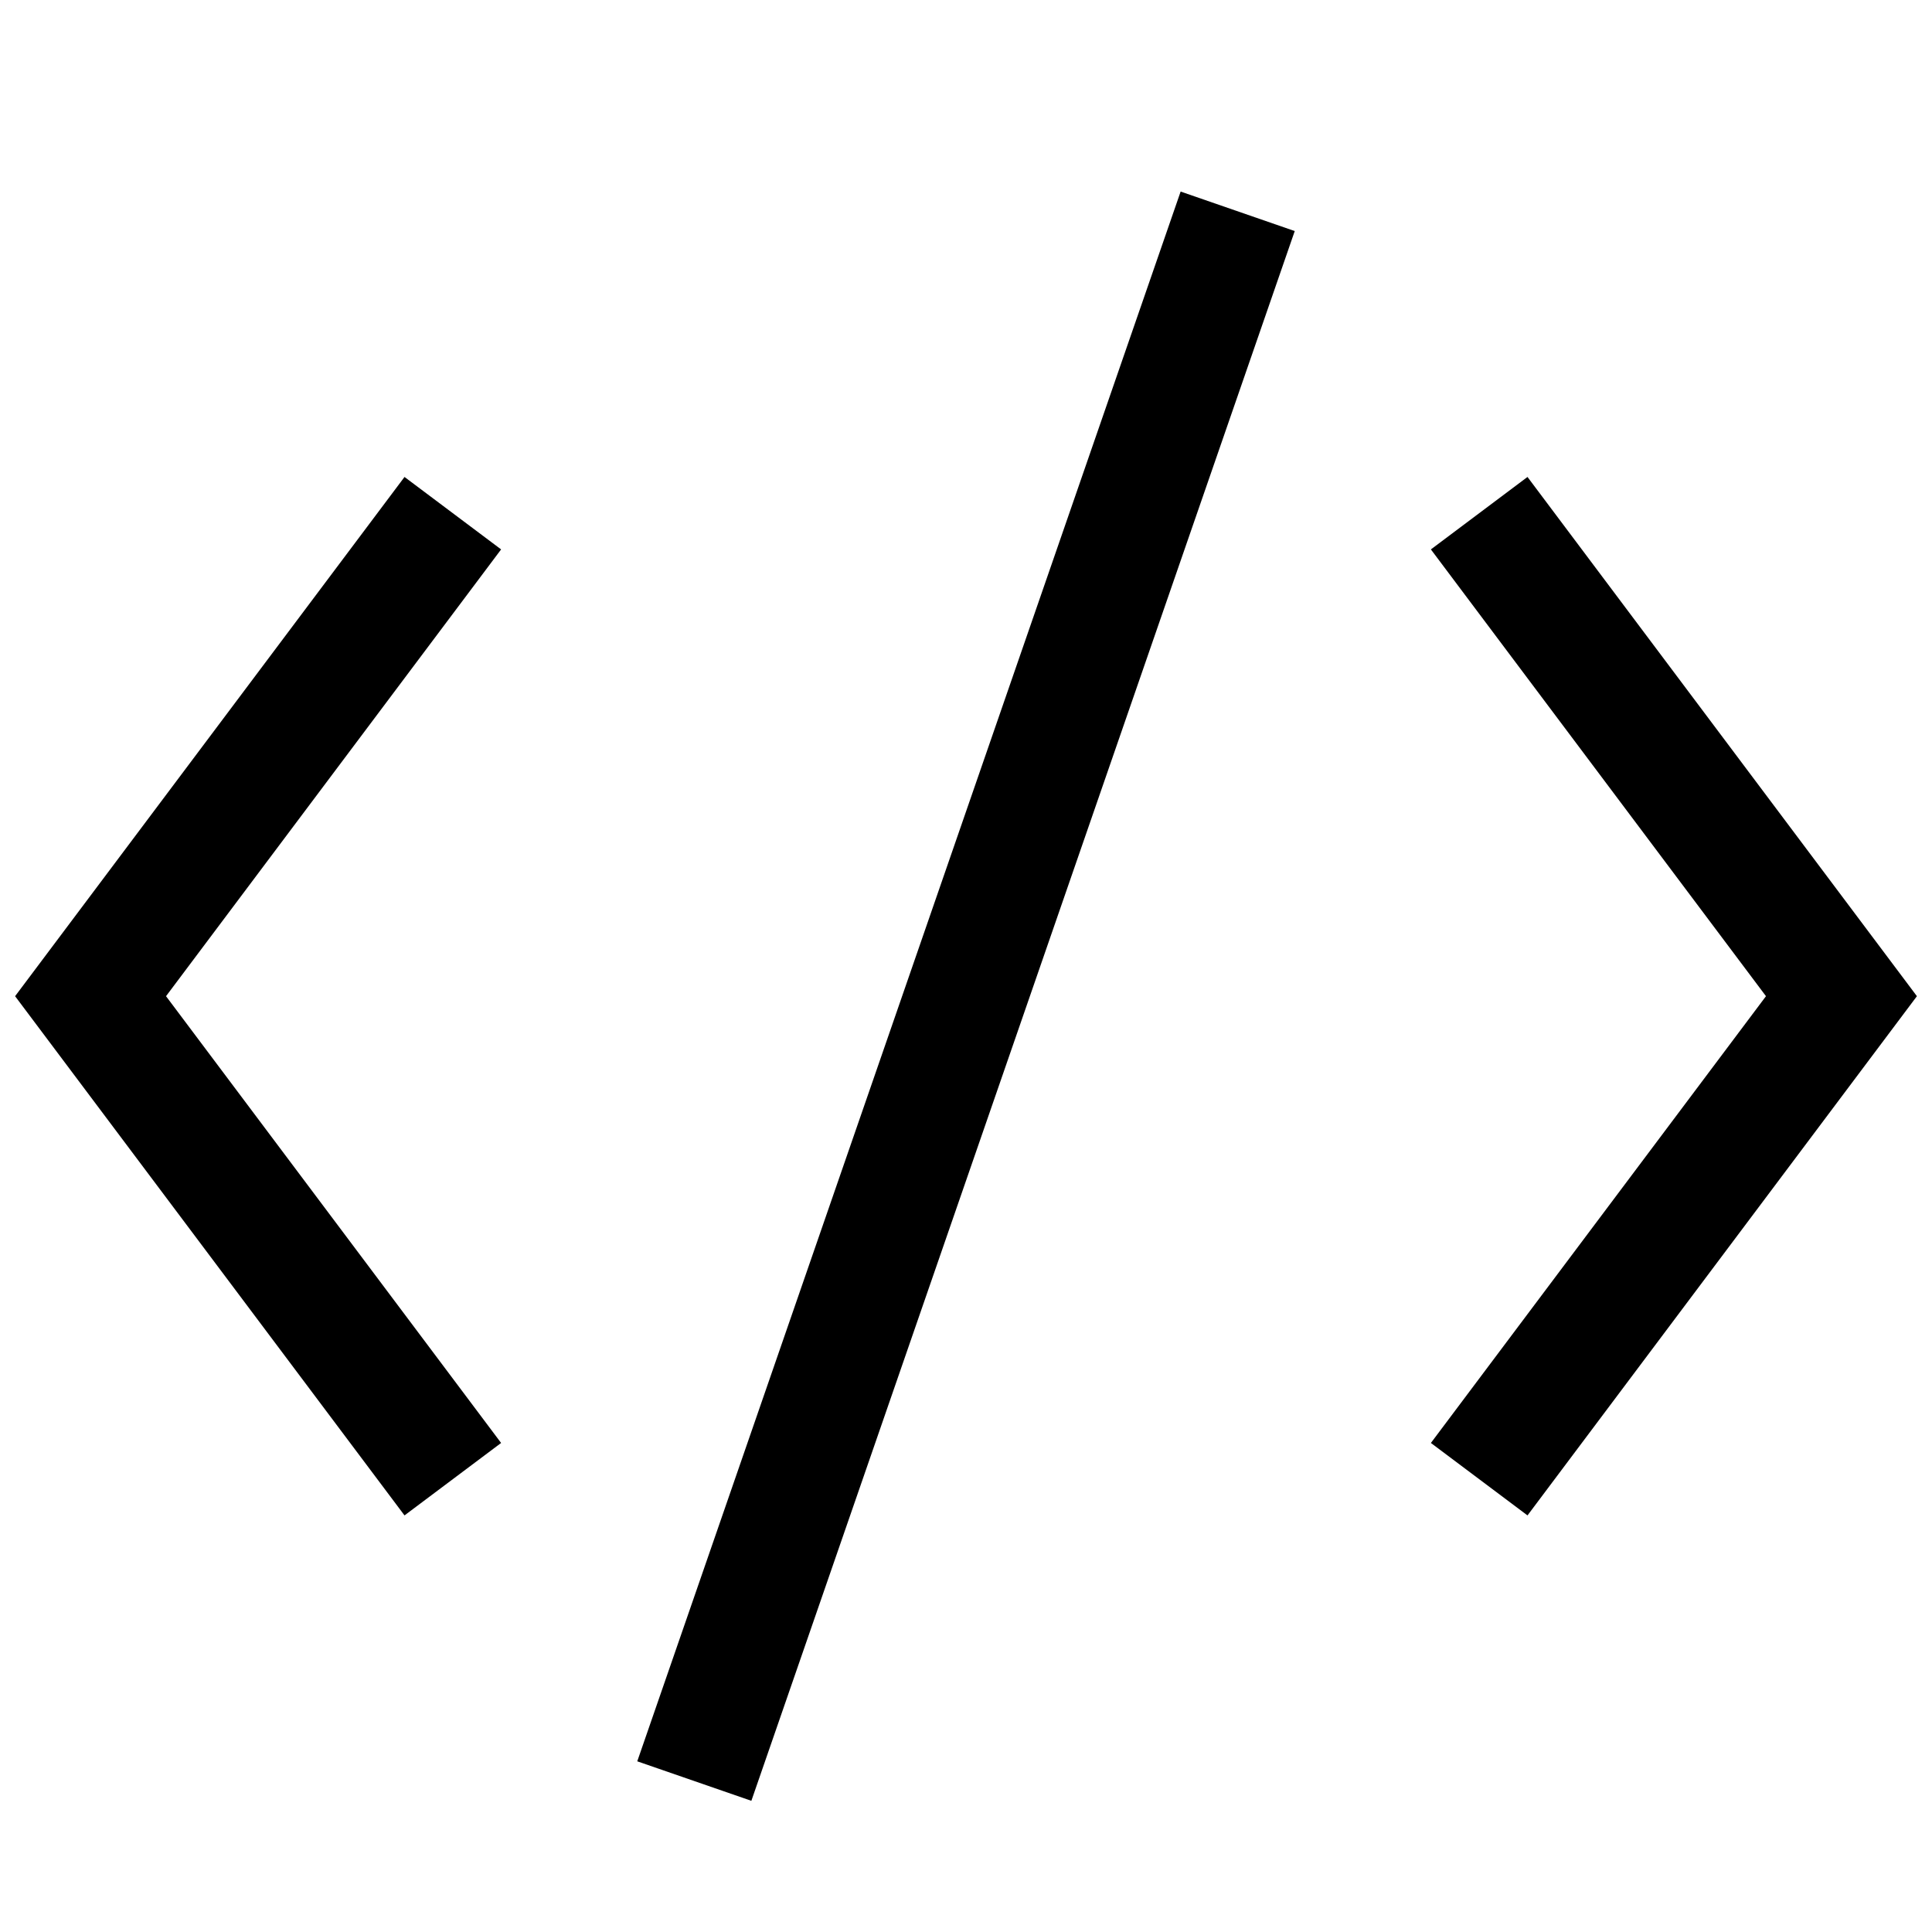 <svg version="1.1" viewBox="0 0 16 16" xmlns="http://www.w3.org/2000/svg">
 <path d="m12.25 4.25 3 4-3 4" fill="none" stroke="currentColor"   />
 <path d="m10.25 1.75-4.5 13" fill="none" stroke="currentColor"   />
 <path d="m3.75 4.25-3 4 3 4" fill="none" stroke="currentColor"   />
</svg>
